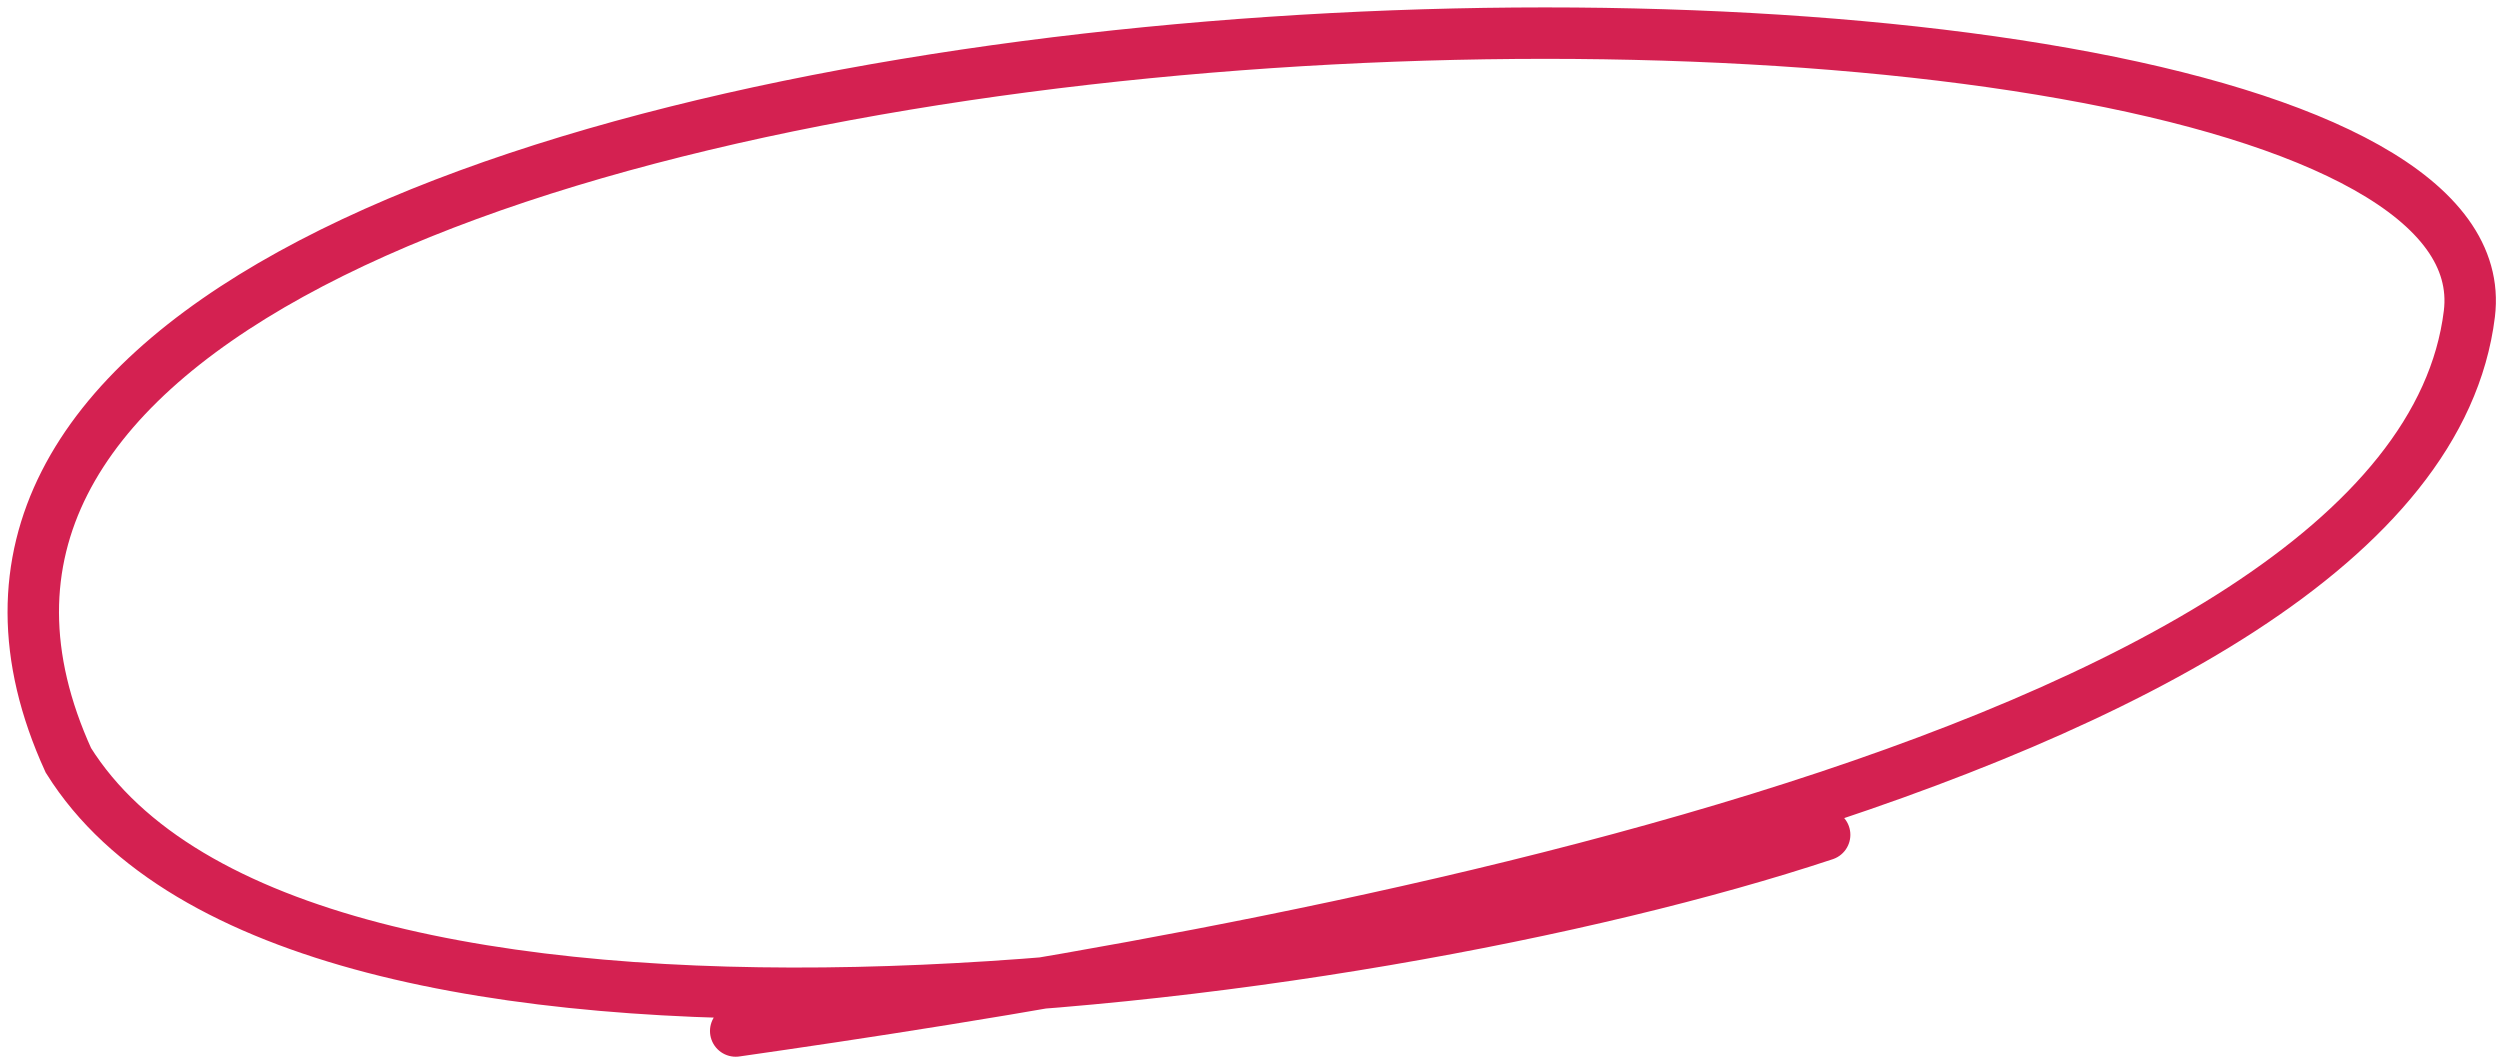 <svg width="243" height="103" viewBox="0 0 243 103" fill="none" xmlns="http://www.w3.org/2000/svg">
<path d="M71.51 100.214C117.737 93.6 234.582 74.934 240.023 30.504C245.464 -13.926 -30.325 -7.225 6.646 73.903C28.86 109.396 131.939 96.207 177.356 81.142" stroke="#D42151" stroke-width="5" stroke-linecap="round"/>
</svg>
